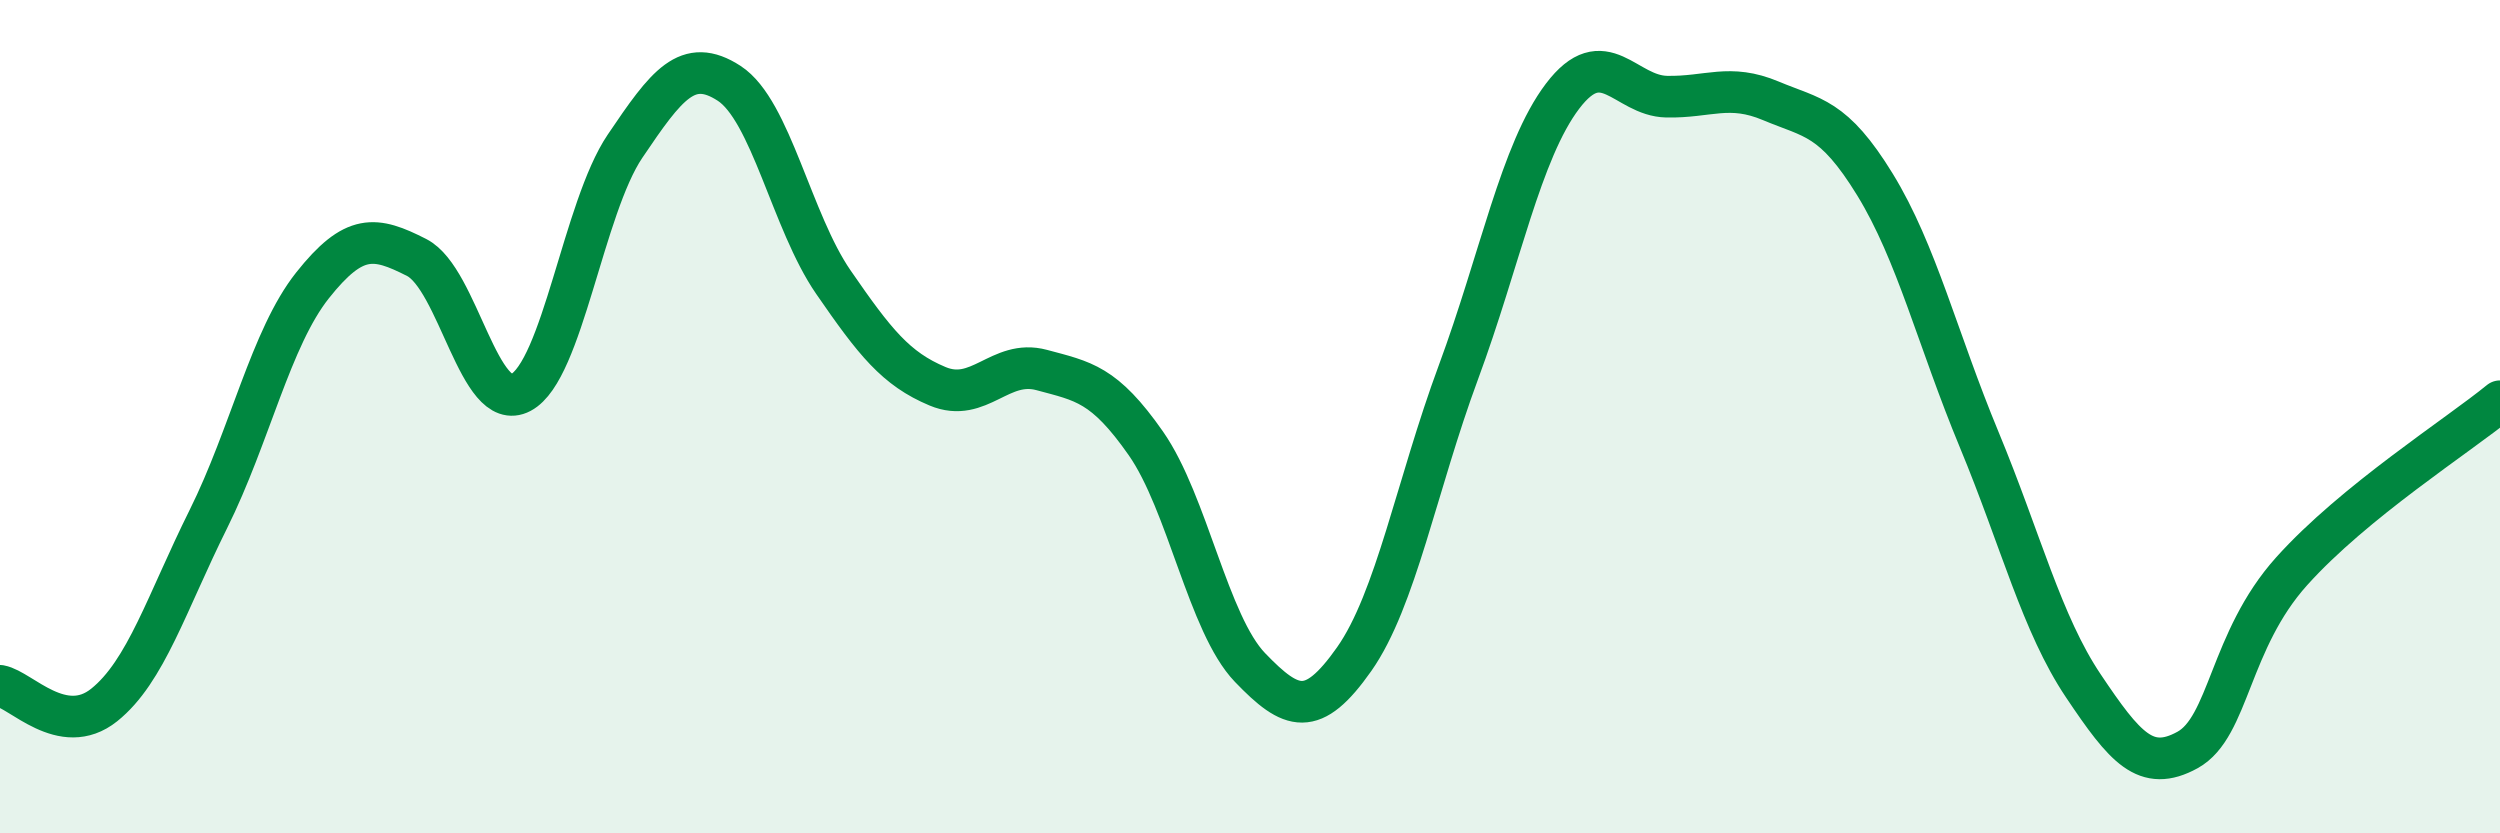 
    <svg width="60" height="20" viewBox="0 0 60 20" xmlns="http://www.w3.org/2000/svg">
      <path
        d="M 0,16.46 C 0.5,16.55 1.5,17.72 2.5,16.92 C 3.5,16.12 4,14.47 5,12.46 C 6,10.45 6.5,8.11 7.5,6.85 C 8.5,5.59 9,5.67 10,6.18 C 11,6.69 11.5,9.95 12.5,9.42 C 13.5,8.89 14,4.99 15,3.51 C 16,2.03 16.5,1.35 17.5,2 C 18.5,2.65 19,5.32 20,6.77 C 21,8.22 21.5,8.85 22.5,9.27 C 23.5,9.69 24,8.61 25,8.88 C 26,9.15 26.5,9.21 27.5,10.64 C 28.5,12.07 29,14.98 30,16.02 C 31,17.06 31.5,17.24 32.5,15.82 C 33.5,14.4 34,11.64 35,8.94 C 36,6.24 36.5,3.63 37.5,2.31 C 38.5,0.99 39,2.3 40,2.32 C 41,2.34 41.5,2 42.5,2.42 C 43.5,2.84 44,2.8 45,4.43 C 46,6.06 46.5,8.14 47.5,10.55 C 48.5,12.96 49,14.97 50,16.46 C 51,17.95 51.5,18.55 52.5,18 C 53.5,17.45 53.5,15.38 55,13.71 C 56.5,12.04 59,10.45 60,9.63L60 20L0 20Z"
        fill="#008740"
        opacity="0.1"
        stroke-linecap="round"
        stroke-linejoin="round"
      />
      <path
        d="M 0,16.46 C 0.5,16.55 1.5,17.72 2.5,16.92 C 3.5,16.12 4,14.47 5,12.46 C 6,10.45 6.5,8.11 7.5,6.85 C 8.5,5.59 9,5.67 10,6.18 C 11,6.69 11.5,9.95 12.5,9.42 C 13.5,8.89 14,4.99 15,3.51 C 16,2.03 16.5,1.35 17.5,2 C 18.5,2.65 19,5.32 20,6.77 C 21,8.22 21.5,8.85 22.5,9.27 C 23.5,9.69 24,8.61 25,8.88 C 26,9.15 26.5,9.21 27.5,10.64 C 28.5,12.07 29,14.98 30,16.02 C 31,17.06 31.5,17.24 32.5,15.82 C 33.5,14.4 34,11.64 35,8.94 C 36,6.24 36.5,3.63 37.5,2.31 C 38.5,0.99 39,2.3 40,2.32 C 41,2.34 41.5,2 42.5,2.42 C 43.5,2.84 44,2.8 45,4.43 C 46,6.06 46.5,8.14 47.5,10.55 C 48.5,12.96 49,14.97 50,16.46 C 51,17.95 51.5,18.55 52.5,18 C 53.5,17.45 53.5,15.38 55,13.71 C 56.5,12.04 59,10.45 60,9.63"
        stroke="#008740"
        stroke-width="1"
        fill="none"
        stroke-linecap="round"
        stroke-linejoin="round"
      />
    </svg>
  